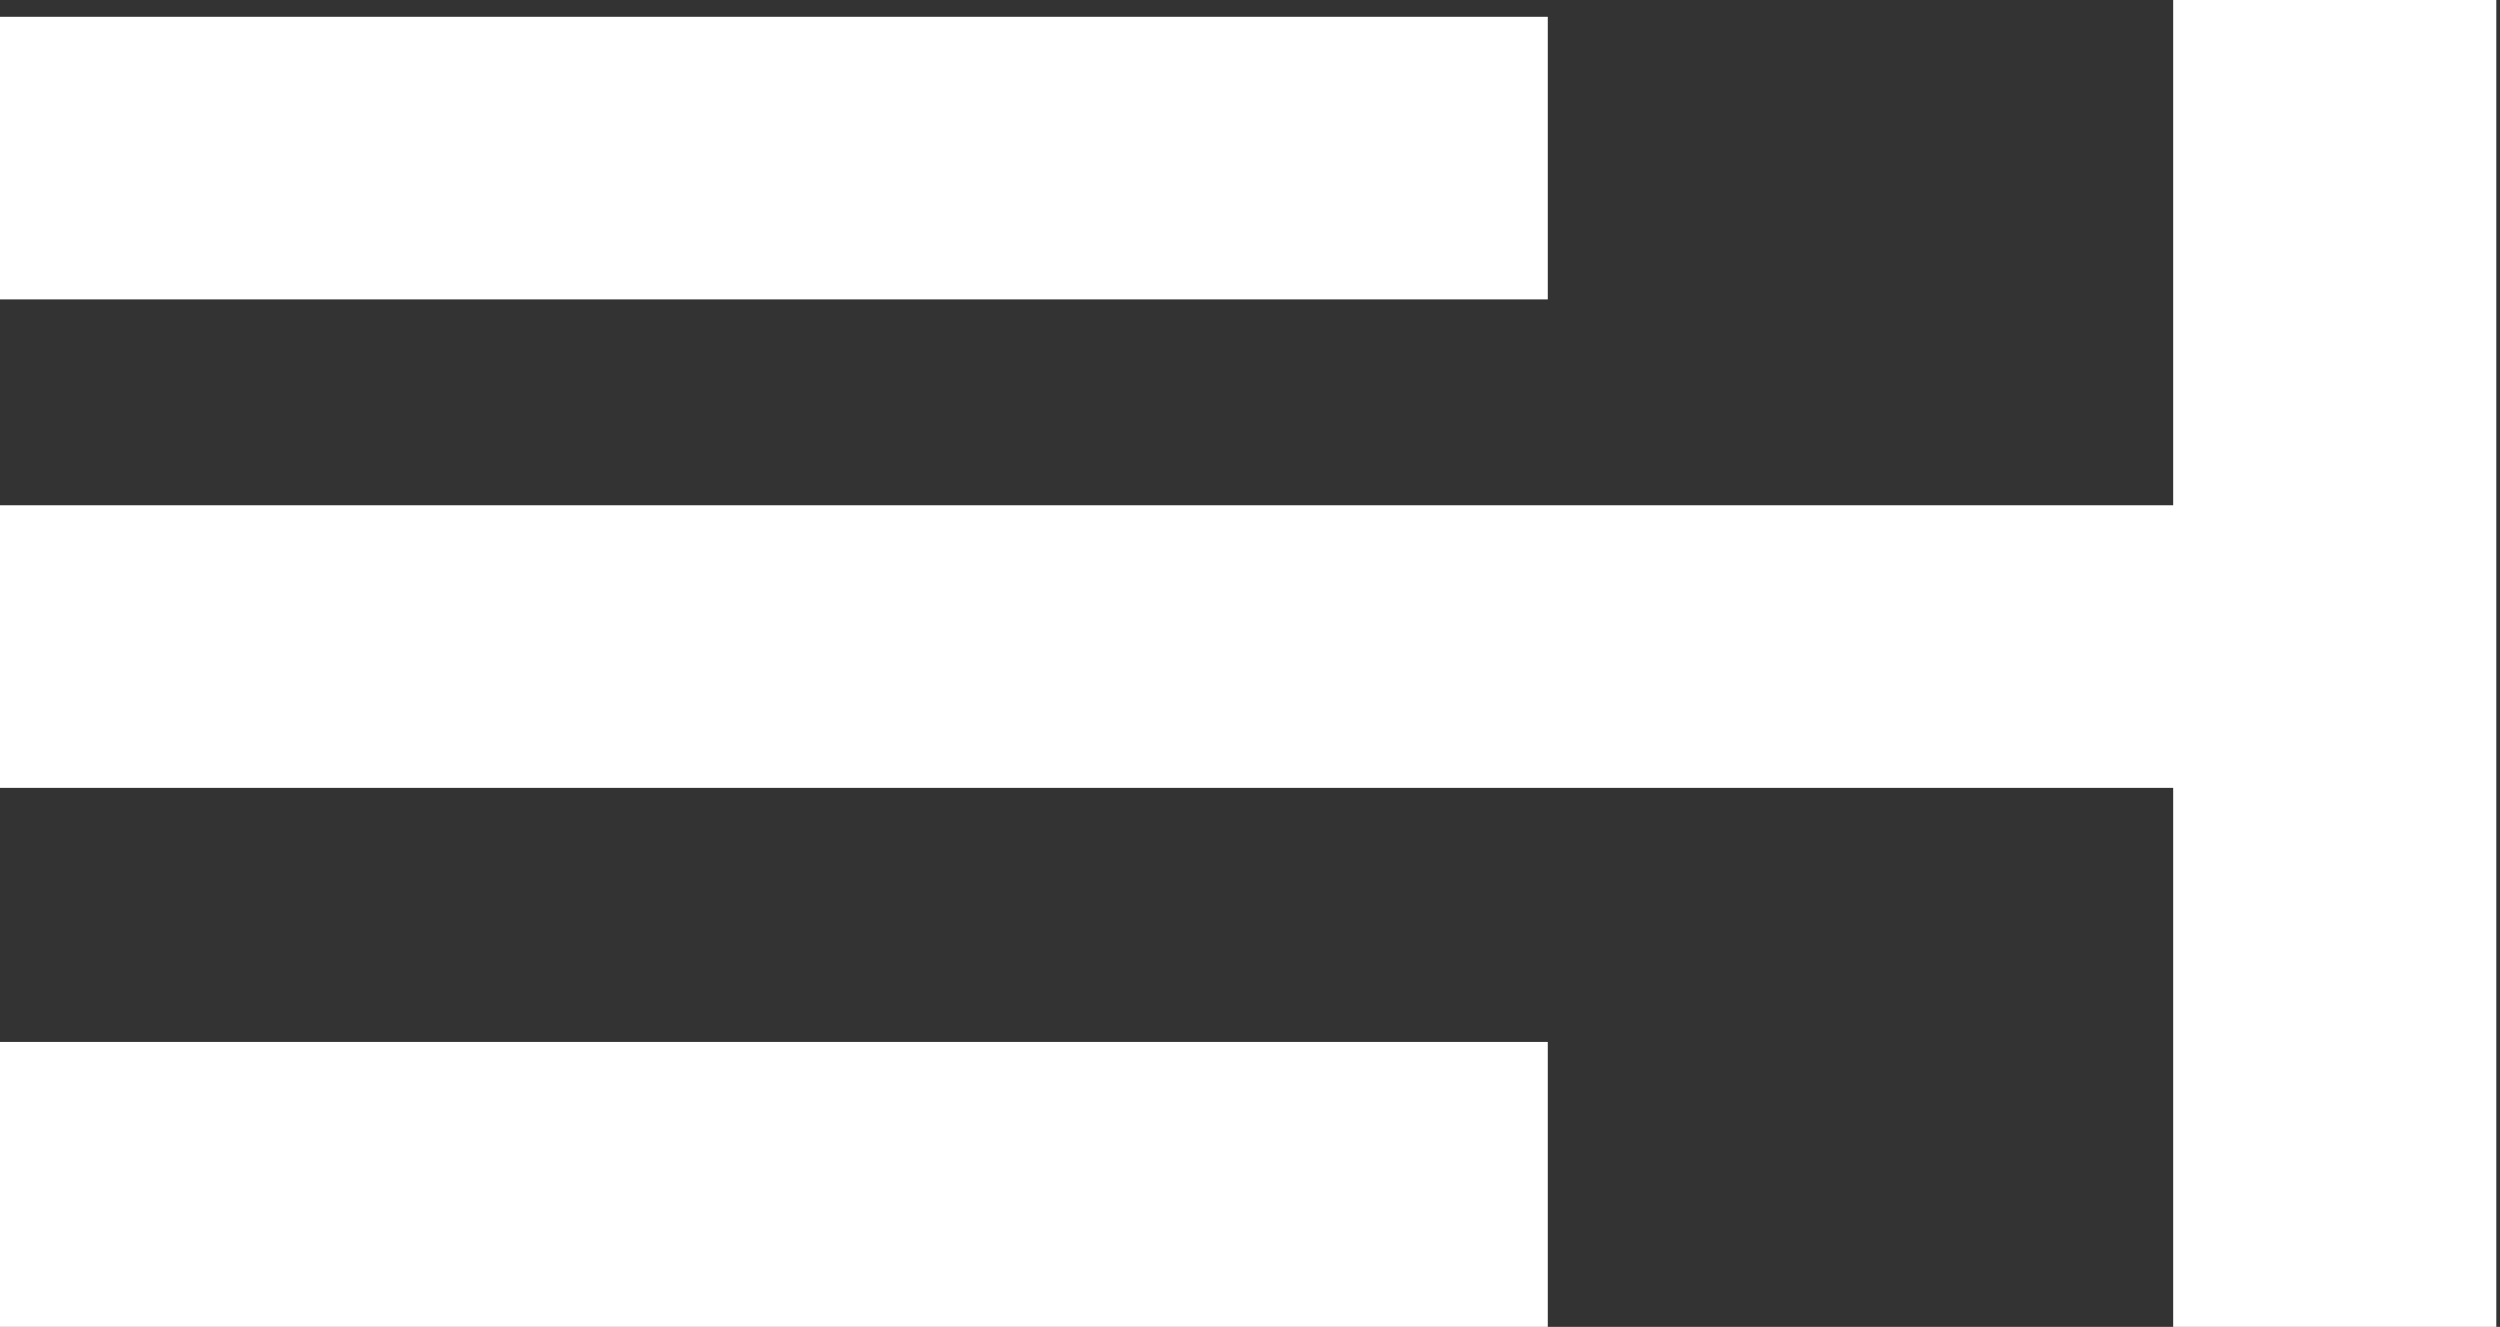<?xml version="1.0" encoding="UTF-8"?> <svg xmlns="http://www.w3.org/2000/svg" width="439" height="233" viewBox="0 0 439 233" fill="none"><rect x="0" y="0" width="439" height="233" fill="#333333" stroke="none"/> <path fill-rule="evenodd" clip-rule="evenodd" d="M0 2.946H271.791V52.572H0V2.946V2.946ZM0 182.959H271.791V233H0V182.959ZM381.61 233V138.347H218.467H0V88.721H218.467H381.61V0H438.351V233H381.61Z" fill="white"></path> </svg> 